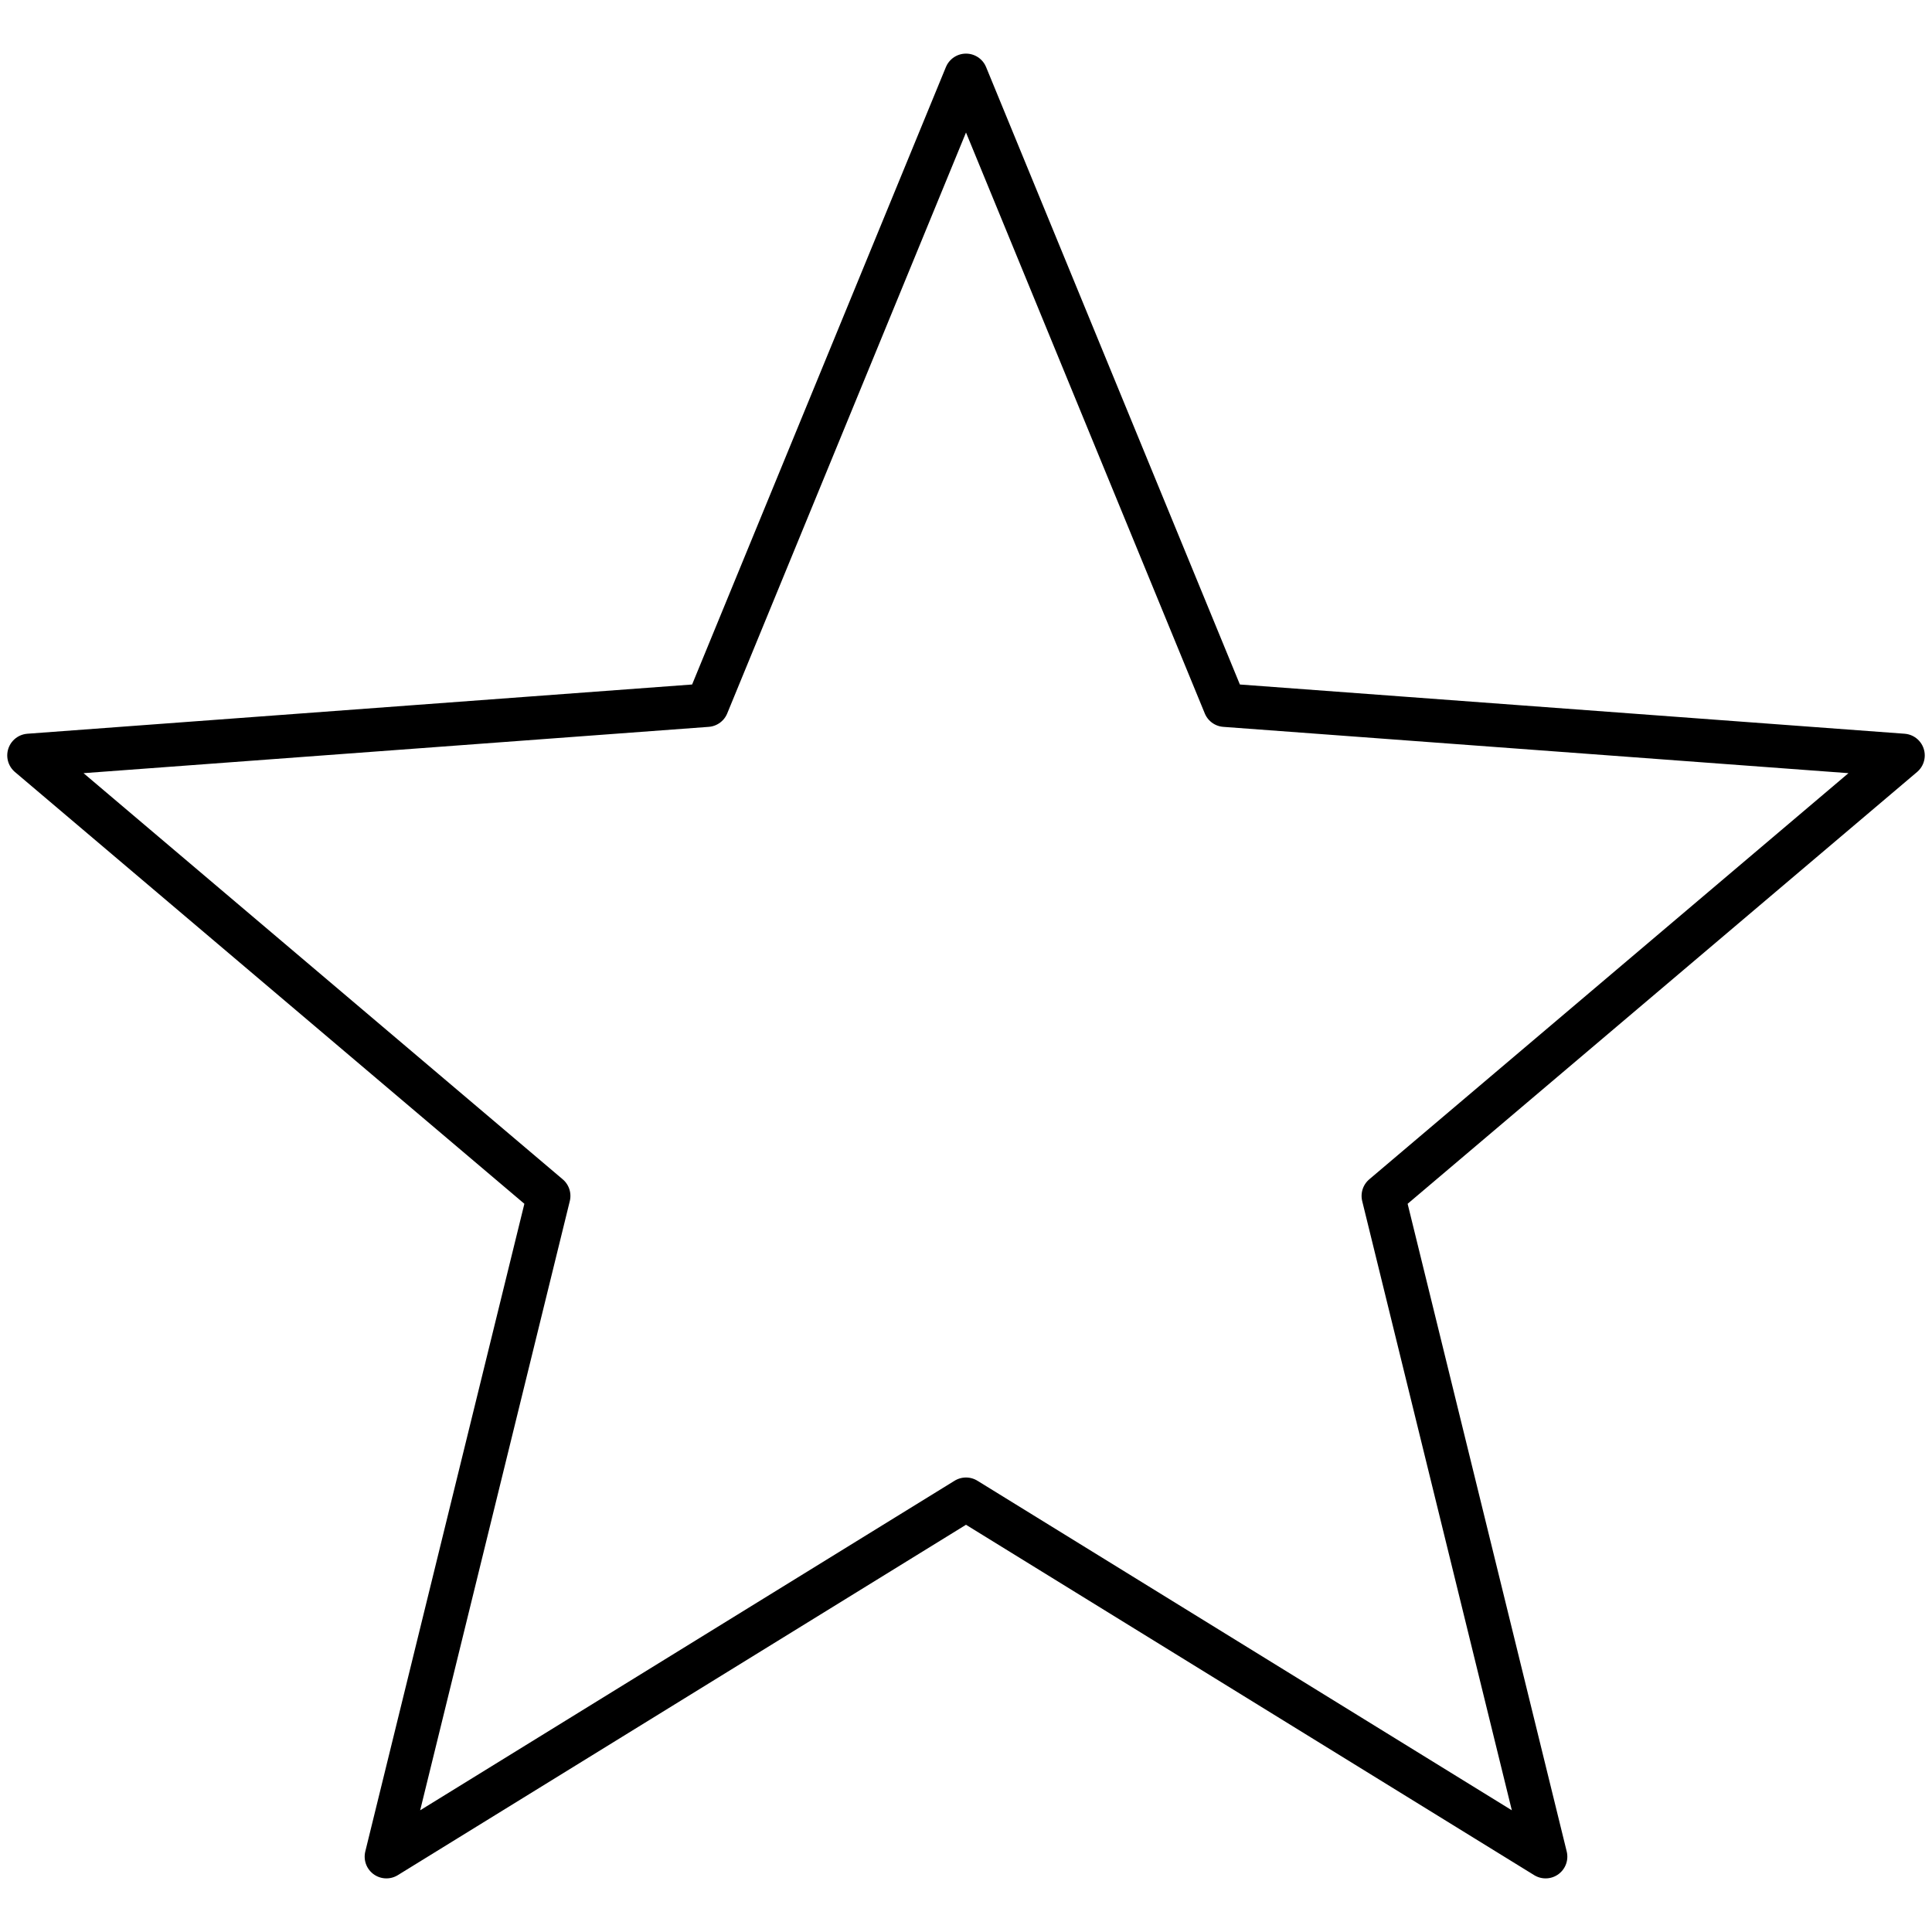 <svg id="Layer_1" xmlns="http://www.w3.org/2000/svg" viewBox="0 0 100 100">
  <style>
    .st0{fill-rule:evenodd;clip-rule:evenodd;fill:none;stroke:#000000;stroke-width:2.25;stroke-linecap:round;stroke-linejoin:round;stroke-miterlimit:22.926;}
  </style>
  <path id="XMLID_1_" class="st0" d="M50 3.9l13.4 32.6 35.1 2.6-26.9 22.8L80 96.1 50 77.6 20 96.1l8.4-34.2L1.5 39.1l35.1-2.6z"/>
</svg>
